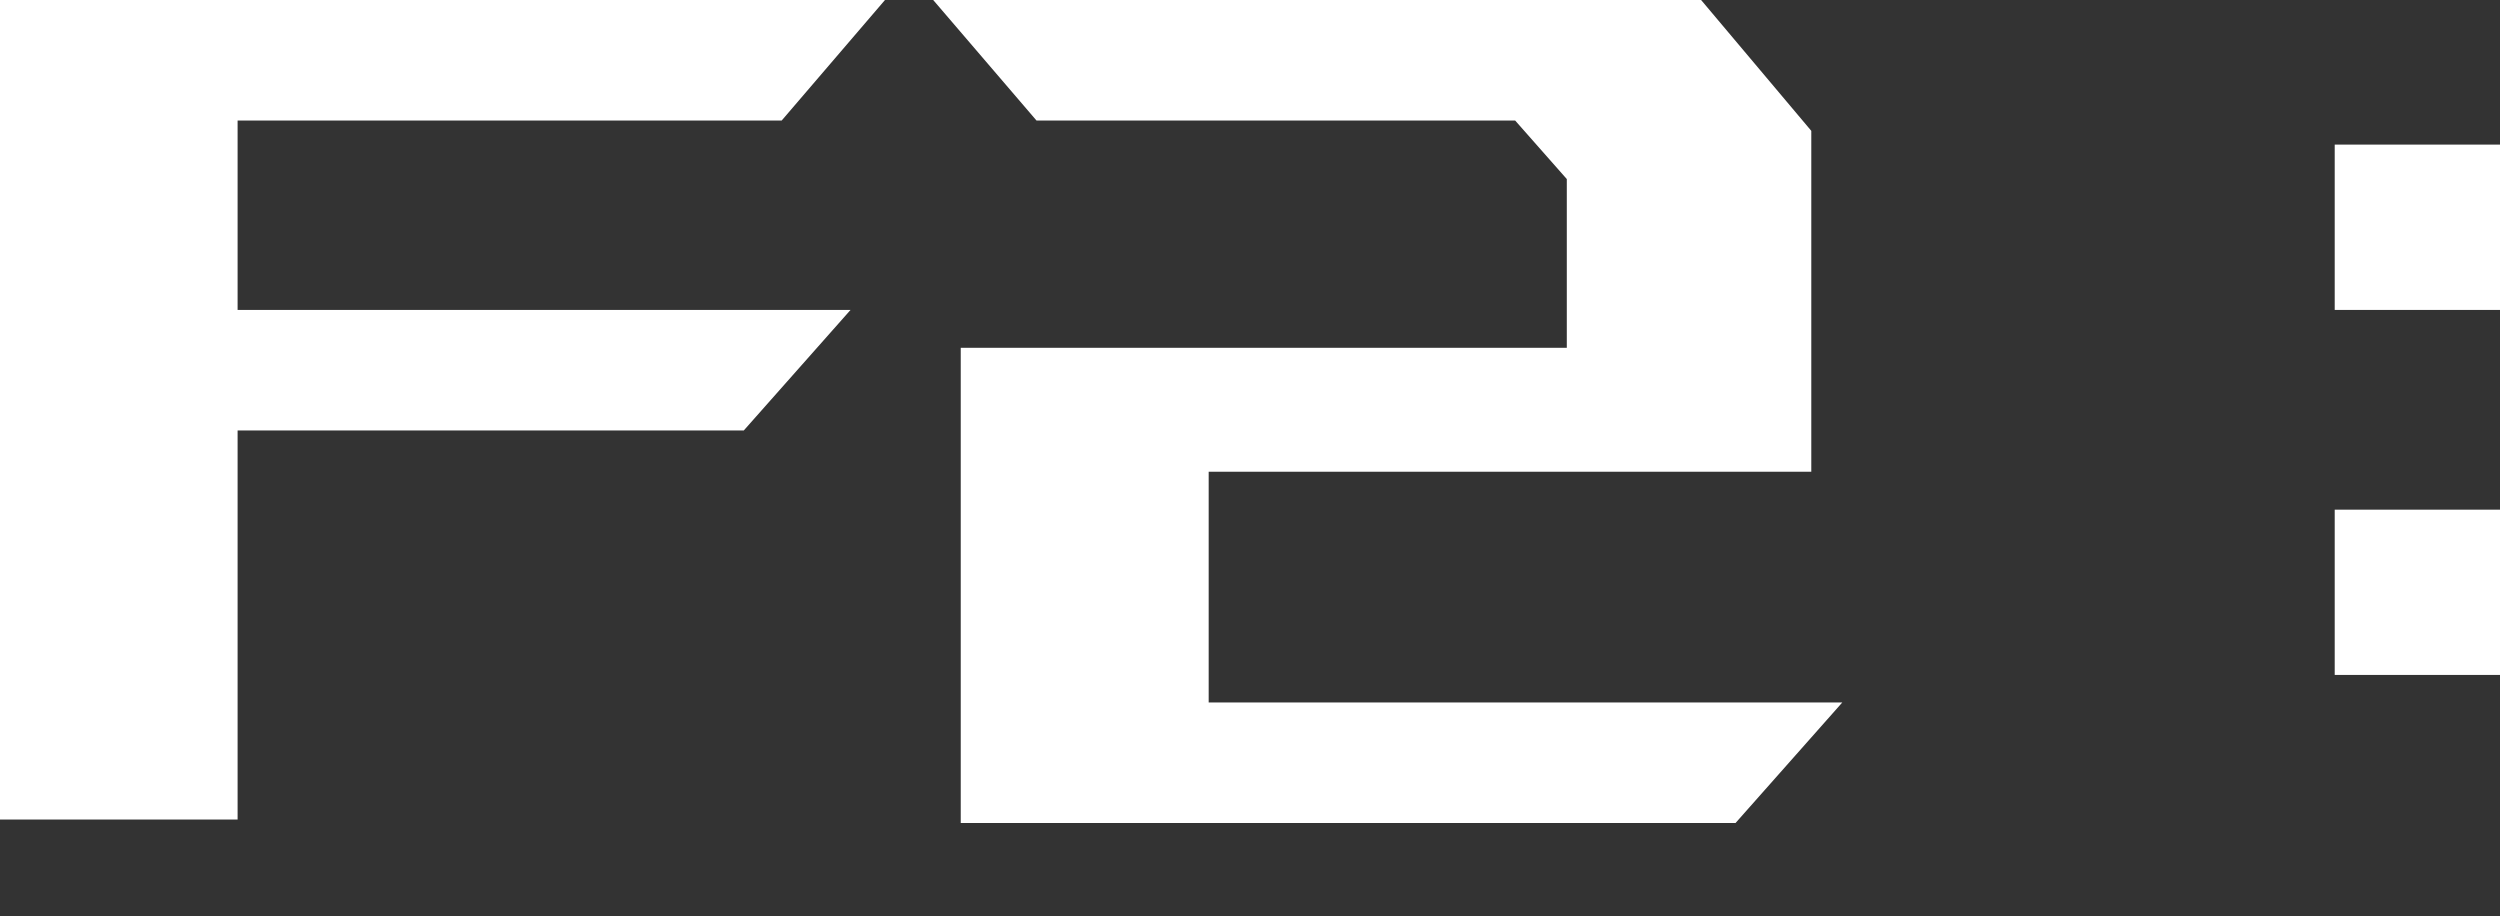 <svg xmlns="http://www.w3.org/2000/svg" xml:space="preserve" id="Layer_1" x="0" y="0" version="1.1" viewBox="0 0 72.6 26.6">
  <rect x="0" y="0" width="72.6" height="26.6" fill="#333333" stroke="none"/>
  <style>
    .st1{fill:#fff}
  </style>
  <path d="M0 0h25.7l-3 3.5H6.9V9h17.8l-3.1 3.5H6.9v11.3H0V0zM27.9 23.8V10.1h17.6V5.2L44 3.5H30.1l-3-3.5h22.3l3.2 3.8v9.9H35.1v6.7h18.4l-3.1 3.5H27.9zM67.8 9V4.2h4.9V9h-4.9zm0 5.8h4.9v4.8h-4.9v-4.8z" class="st1"/>
</svg>
